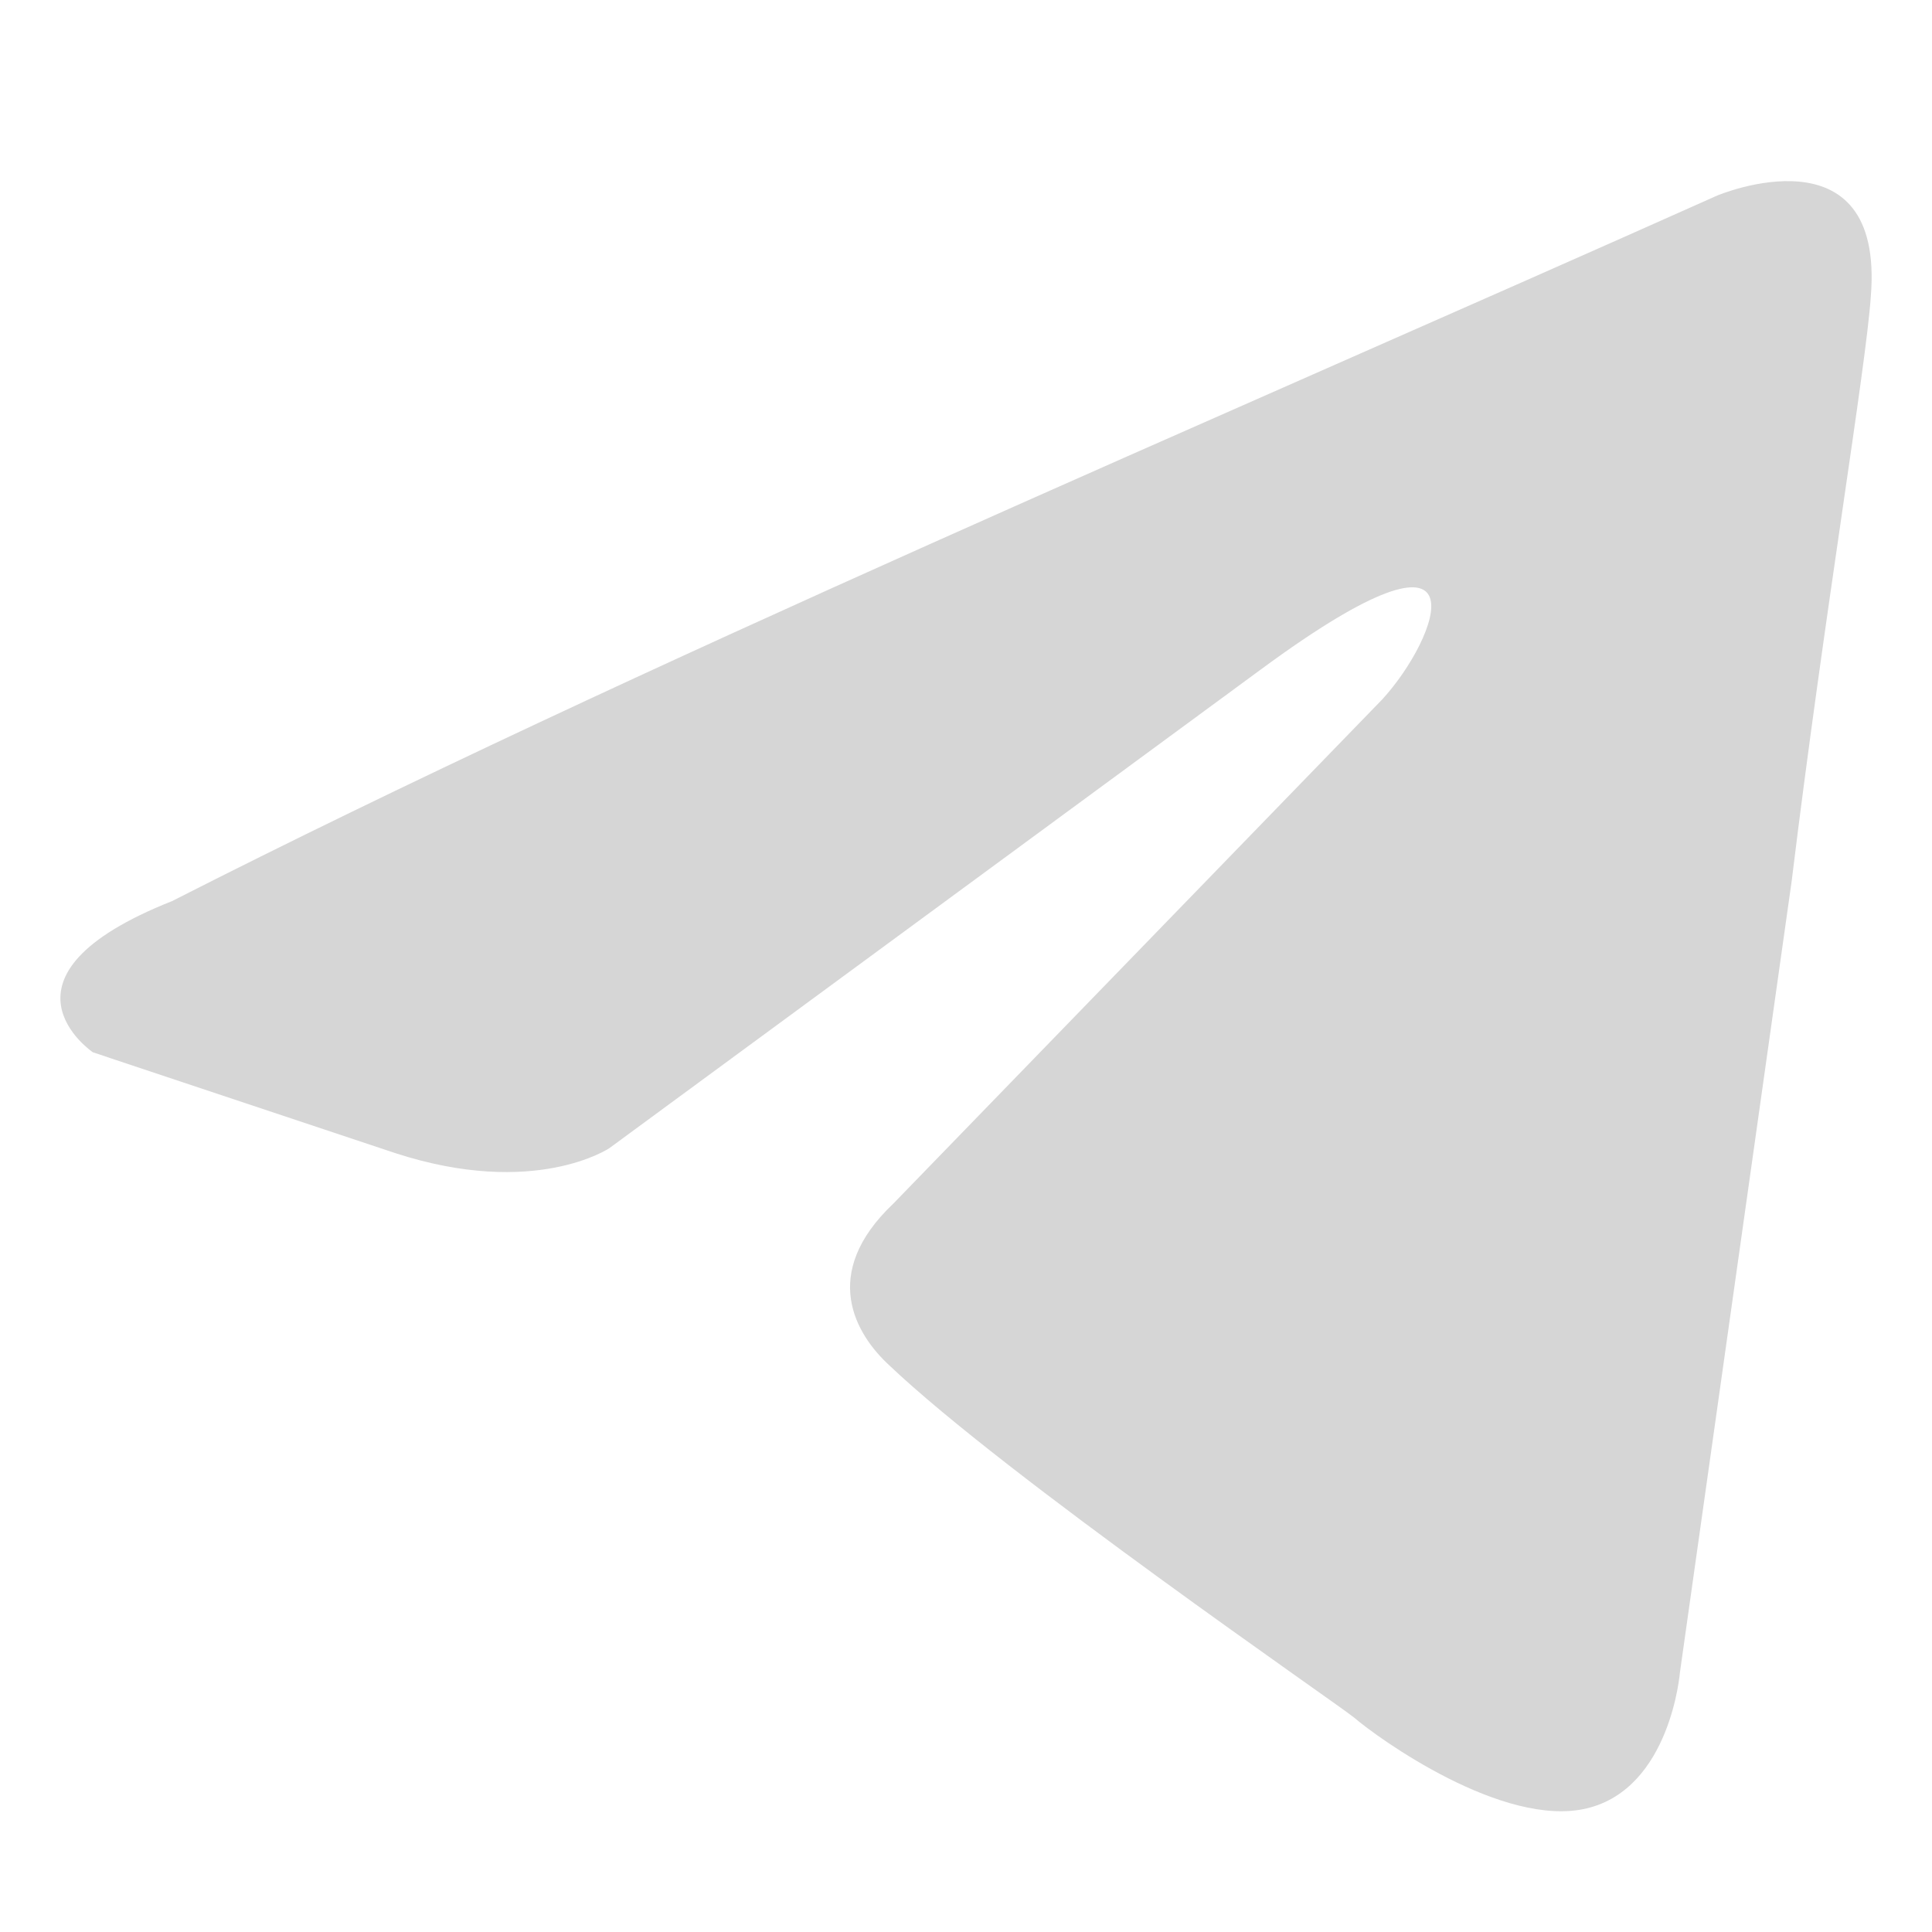 <svg width="24" height="24" viewBox="0 0 24 24" fill="none" xmlns="http://www.w3.org/2000/svg">
<path d="M21.332 2.429C21.332 2.429 23.413 1.552 23.24 3.681C23.182 4.558 22.662 7.625 22.257 10.944L20.869 20.773C20.869 20.773 20.754 22.214 19.713 22.464C18.672 22.714 17.111 21.587 16.822 21.337C16.591 21.149 12.486 18.332 11.04 16.954C10.636 16.579 10.173 15.827 11.098 14.951L17.169 8.69C17.863 7.938 18.557 6.185 15.666 8.314L7.571 14.262C7.571 14.262 6.646 14.888 4.912 14.325L1.154 13.072C1.154 13.072 -0.234 12.133 2.137 11.194C7.918 8.252 15.03 5.246 21.332 2.429Z" fill="#D6D6D6"/>
</svg>
